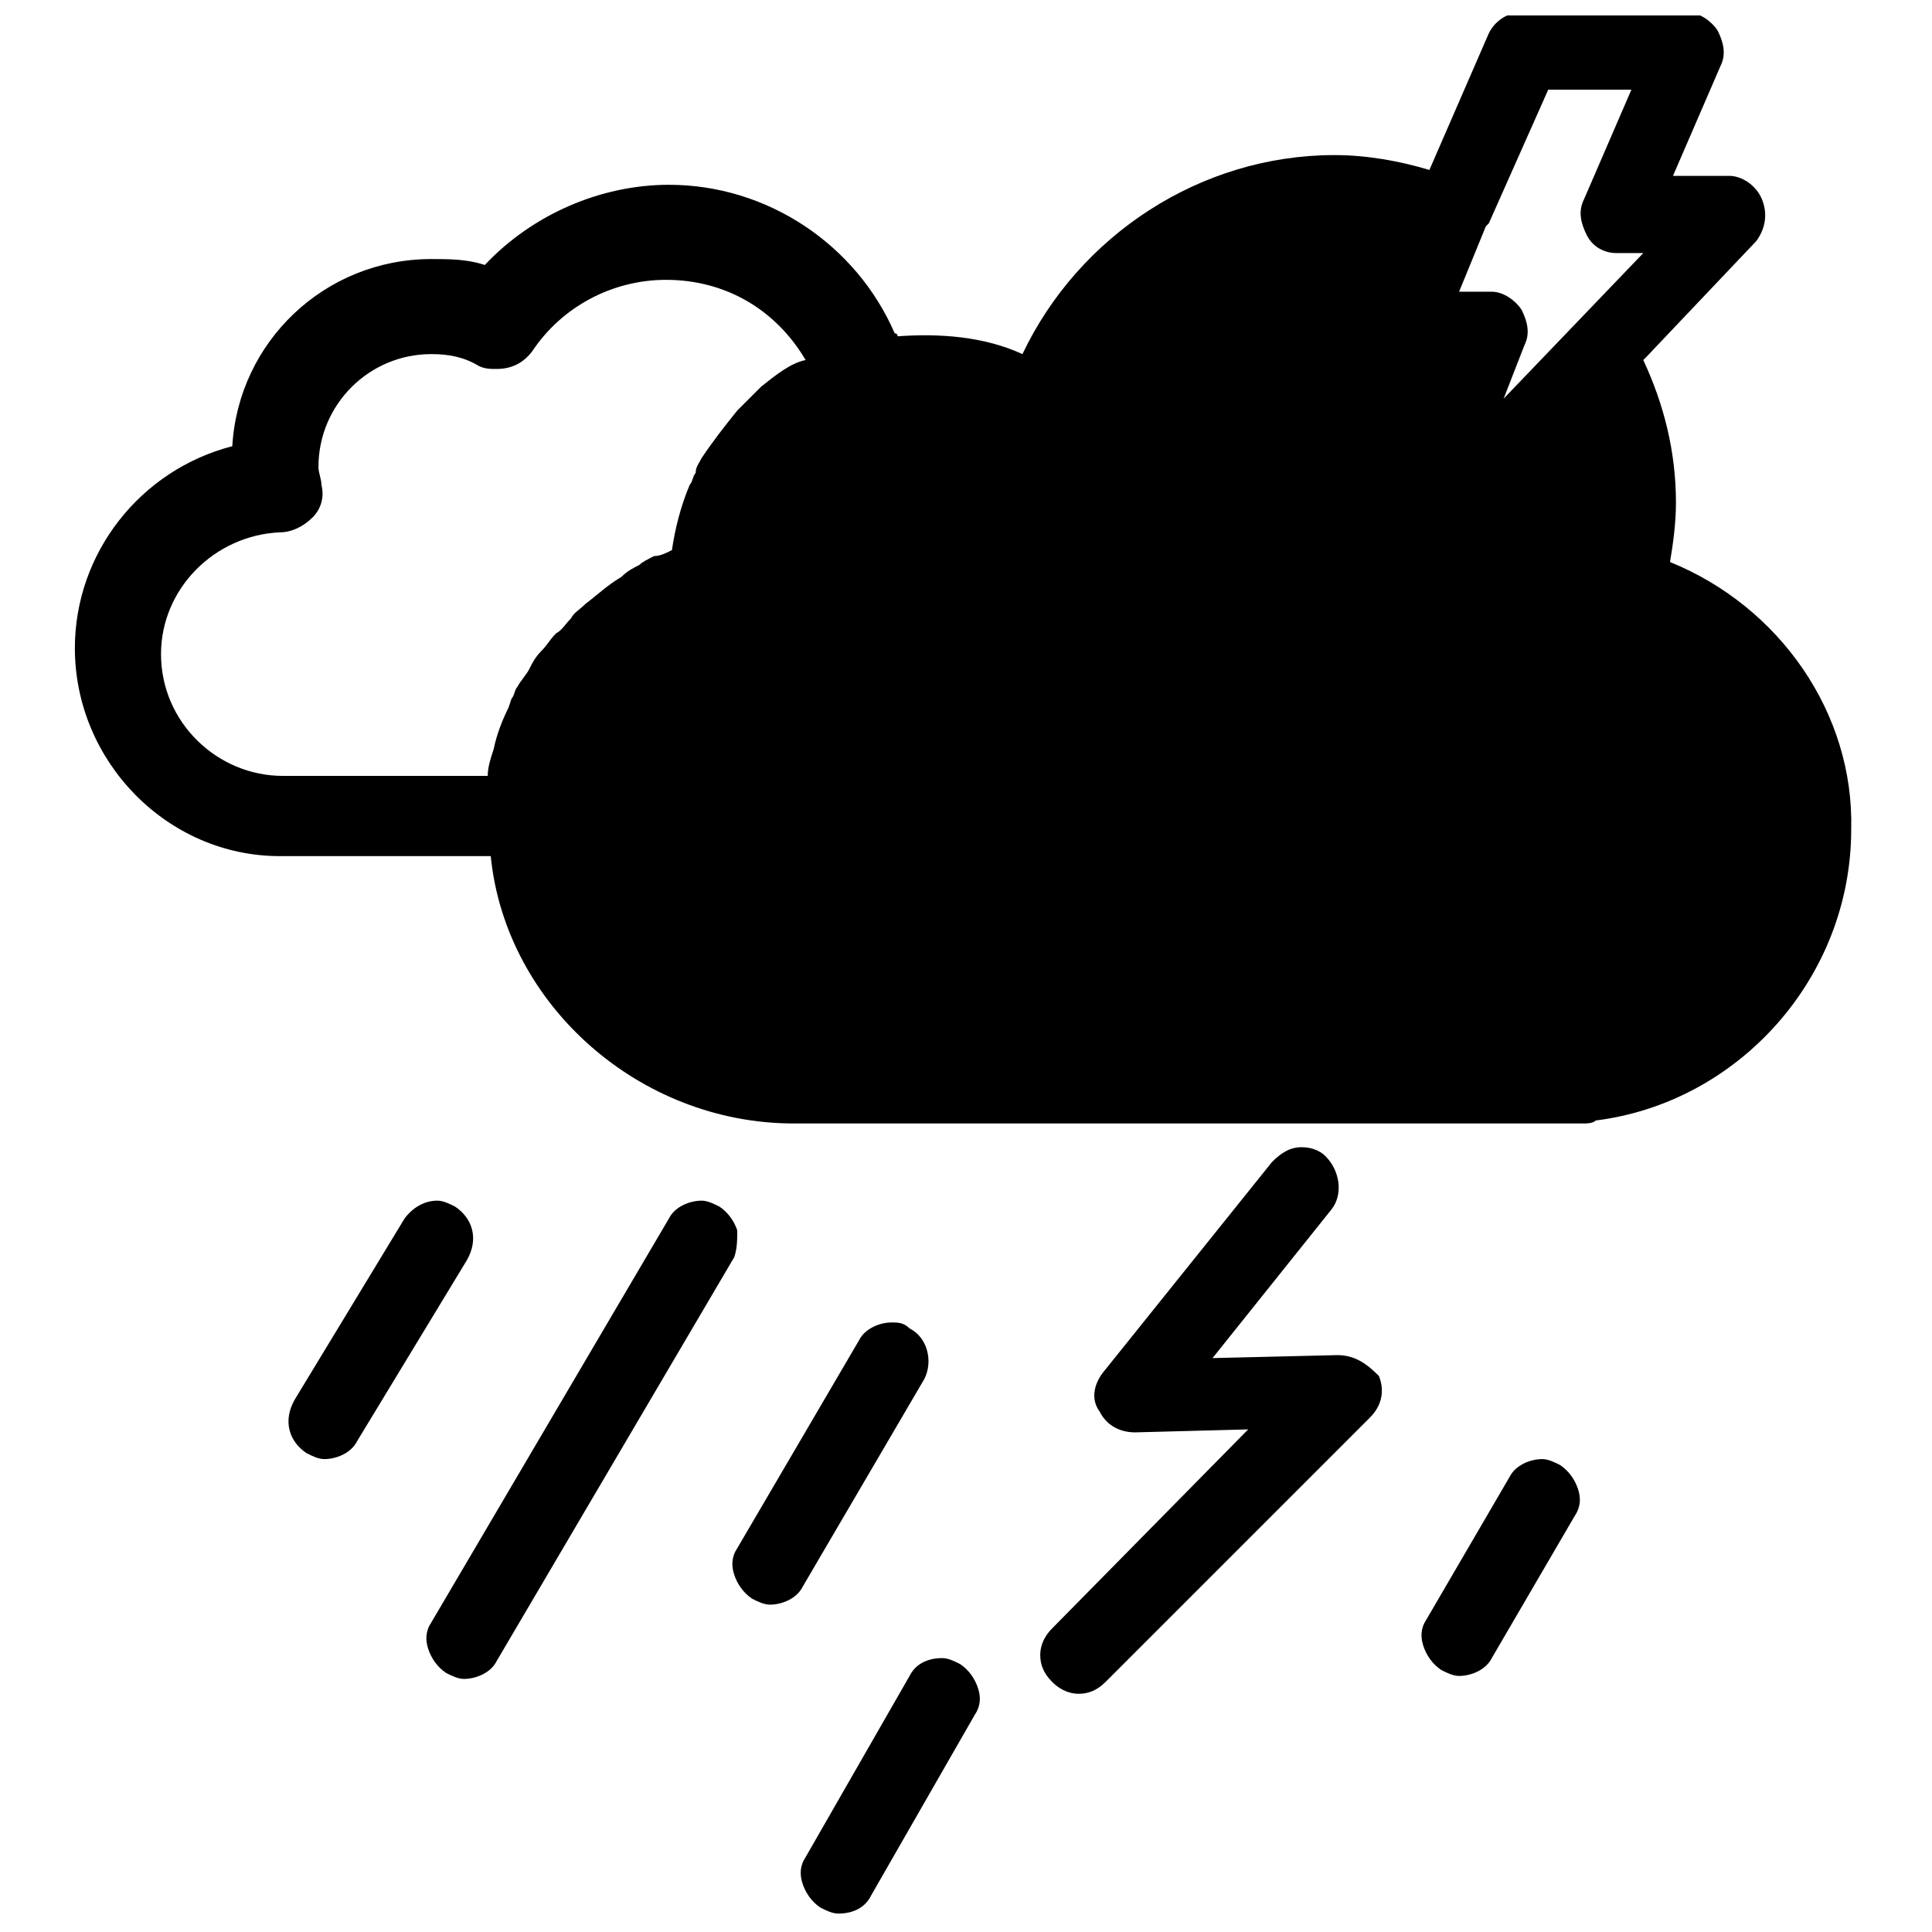 <?xml version="1.0" encoding="UTF-8"?>
<!-- Uploaded to: ICON Repo, www.iconrepo.com, Generator: ICON Repo Mixer Tools -->
<svg width="800px" height="800px" version="1.1" viewBox="144 144 512 512" xmlns="http://www.w3.org/2000/svg">
 <defs>
  <clipPath id="b">
   <path d="m356 583h48v68.902h-48z"/>
  </clipPath>
  <clipPath id="a">
   <path d="m163 148.09h472v293.91h-472z"/>
  </clipPath>
 </defs>
 <path d="m264.6 463.76c-1.574-0.789-3.148-1.574-4.723-1.574-3.148 0-6.297 1.574-8.66 4.723l-29.125 48.02c-3.152 5.512-1.578 11.02 3.144 14.172 1.574 0.789 3.148 1.574 4.723 1.574 3.148 0 7.086-1.574 8.66-4.723l29.125-48.02c3.152-5.512 1.578-11.023-3.144-14.172z"/>
 <path d="m339.38 470.06c-0.789-2.363-2.363-4.723-4.723-6.297-1.574-0.789-3.148-1.574-4.723-1.574-3.148 0-7.086 1.574-8.66 4.723l-62.977 107.06c-1.574 2.363-1.574 4.723-0.789 7.086 0.789 2.363 2.363 4.723 4.723 6.297 1.574 0.789 3.148 1.574 4.723 1.574 3.148 0 7.086-1.574 8.66-4.723l62.977-107.06c0.789-2.363 0.789-4.723 0.789-7.086z"/>
 <path d="m385.04 496.04c-1.574-1.578-3.148-1.578-4.723-1.578-3.148 0-7.086 1.574-8.66 4.723l-32.273 55.105c-1.574 2.363-1.574 4.723-0.789 7.086 0.789 2.363 2.363 4.723 4.723 6.297 1.574 0.789 3.148 1.574 4.723 1.574 3.148 0 7.086-1.574 8.66-4.723l32.273-55.105c2.363-4.723 0.789-11.02-3.934-13.379z"/>
 <g clip-path="url(#b)">
  <path d="m398.43 584.99c-1.574-0.789-3.148-1.574-4.723-1.574-3.938 0-7.086 1.574-8.66 4.723l-27.551 48.02c-1.574 2.363-1.574 4.723-0.789 7.086 0.789 2.363 2.363 4.723 4.723 6.297 1.574 0.789 3.148 1.574 4.723 1.574 3.938 0 7.086-1.574 8.66-4.723l27.551-48.02c1.574-2.363 1.574-4.723 0.789-7.086-0.789-2.363-2.363-4.723-4.723-6.297z"/>
 </g>
 <path d="m557.44 532.25c-1.574-0.789-3.148-1.574-4.723-1.574-3.148 0-7.086 1.574-8.66 4.723l-22.039 37.785c-1.574 2.363-1.574 4.723-0.789 7.086 0.789 2.363 2.363 4.723 4.723 6.297 1.574 0.789 3.148 1.574 4.723 1.574 3.148 0 7.086-1.574 8.66-4.723l22.043-37.785c1.574-2.363 1.574-4.723 0.789-7.086-0.789-2.363-2.363-4.723-4.727-6.297z"/>
 <g clip-path="url(#a)">
  <path d="m586.57 292.94c0.789-4.723 1.574-10.234 1.574-15.742 0-13.383-3.148-25.977-8.66-37.785l0.789-0.789 29.125-30.699c2.363-3.148 3.148-7.086 1.574-11.02-1.574-3.938-5.512-6.297-8.66-6.297h-14.957l12.594-29.125c1.574-3.148 0.789-6.297-0.789-9.445-1.574-2.363-4.723-4.723-7.871-4.723h-44.082c-3.938 0-7.086 2.363-8.66 5.512l-15.742 36.211c-7.871-2.363-16.531-3.938-25.191-3.938-35.426 0-67.699 21.254-82.656 52.742-10.234-4.723-22.043-5.512-33.062-4.723 0 0 0-0.789-0.789-0.789-10.234-23.617-33.852-39.359-59.828-39.359-18.105 0-36.211 7.871-48.805 21.254-4.723-1.574-9.445-1.574-14.168-1.574-28.34 0-51.168 22.043-52.742 49.594-24.402 6.297-41.723 28.34-41.723 53.531 0 29.914 24.402 55.105 54.316 55.105h55.891c3.938 39.359 39.359 70.848 80.293 70.848h209.4c0.789 0 2.363 0 3.148-0.789 37.785-4.723 67.699-37.785 67.699-77.145 0.789-30.707-18.891-59.047-48.016-70.855zm-240.89-46.445c-0.789 0.789-2.363 2.363-3.148 3.148-0.789 0.789-2.363 2.363-3.148 3.148-3.148 3.938-6.297 7.871-9.445 12.594-0.789 1.574-1.574 2.363-1.574 3.938-0.789 0.789-0.789 2.363-1.574 3.148-2.363 5.512-3.938 11.809-4.723 17.32-1.574 0.789-3.148 1.574-4.723 1.574-1.574 0.789-3.148 1.574-3.938 2.363-1.574 0.789-3.148 1.574-4.723 3.148-3.938 2.363-6.297 4.723-9.445 7.086-1.574 1.574-3.148 2.363-3.938 3.938-1.574 1.574-2.363 3.148-3.938 3.938-1.574 1.574-2.363 3.148-3.938 4.723-1.574 1.574-2.363 3.148-3.148 4.723-0.789 1.574-2.363 3.148-3.148 4.723-0.789 0.789-0.789 2.363-1.574 3.148l-0.789 2.363c-1.574 3.148-3.148 7.086-3.938 11.02-0.789 2.363-1.574 4.723-1.574 7.086l-54.312-0.004c-17.32 0-32.273-14.168-32.273-32.273 0-17.32 14.168-31.488 31.488-32.273 3.148 0 6.297-1.574 8.66-3.938 2.363-2.363 3.148-5.512 2.363-8.66 0-1.574-0.789-3.148-0.789-4.723 0-16.531 13.383-29.914 29.914-29.914 4.723 0 8.66 0.789 12.594 3.148 1.574 0.789 3.148 0.789 4.723 0.789 3.938 0 7.086-1.574 9.445-4.723 7.871-11.809 21.254-18.895 35.426-18.895 15.742 0 29.125 7.871 37 21.254-3.938 0.785-7.875 3.934-11.812 7.082zm196.8 3.152 5.512-14.168c1.574-3.148 0.789-6.297-0.789-9.445-1.574-2.363-4.723-4.723-7.871-4.723h-8.66l7.086-17.32 0.789-0.789v-0.789 0.789l15.742-35.426h22.043l-12.594 29.125c-1.574 3.148-0.789 6.297 0.789 9.445 1.574 3.148 4.723 4.723 7.871 4.723h7.086z"/>
 </g>
 <path d="m498.4 503.12s-33.062 0.789-33.062 0.789l31.488-39.359c3.148-3.938 2.363-10.234-1.574-14.168-1.574-1.574-3.938-2.363-6.297-2.363-3.148 0-5.512 1.574-7.871 3.938l-44.871 55.891c-2.363 3.148-3.148 7.086-0.789 10.234 1.574 3.148 4.723 5.512 9.445 5.512 0 0 29.914-0.789 29.914-0.789l-51.957 52.742c-1.574 1.574-3.148 3.938-3.148 7.086 0 2.363 0.789 4.723 3.148 7.086 1.574 1.574 3.938 3.148 7.086 3.148 2.363 0 4.723-0.789 7.086-3.148l70.062-70.062c3.148-3.148 3.938-7.086 2.363-11.02-3.152-3.152-6.301-5.516-11.023-5.516z"/>
</svg>